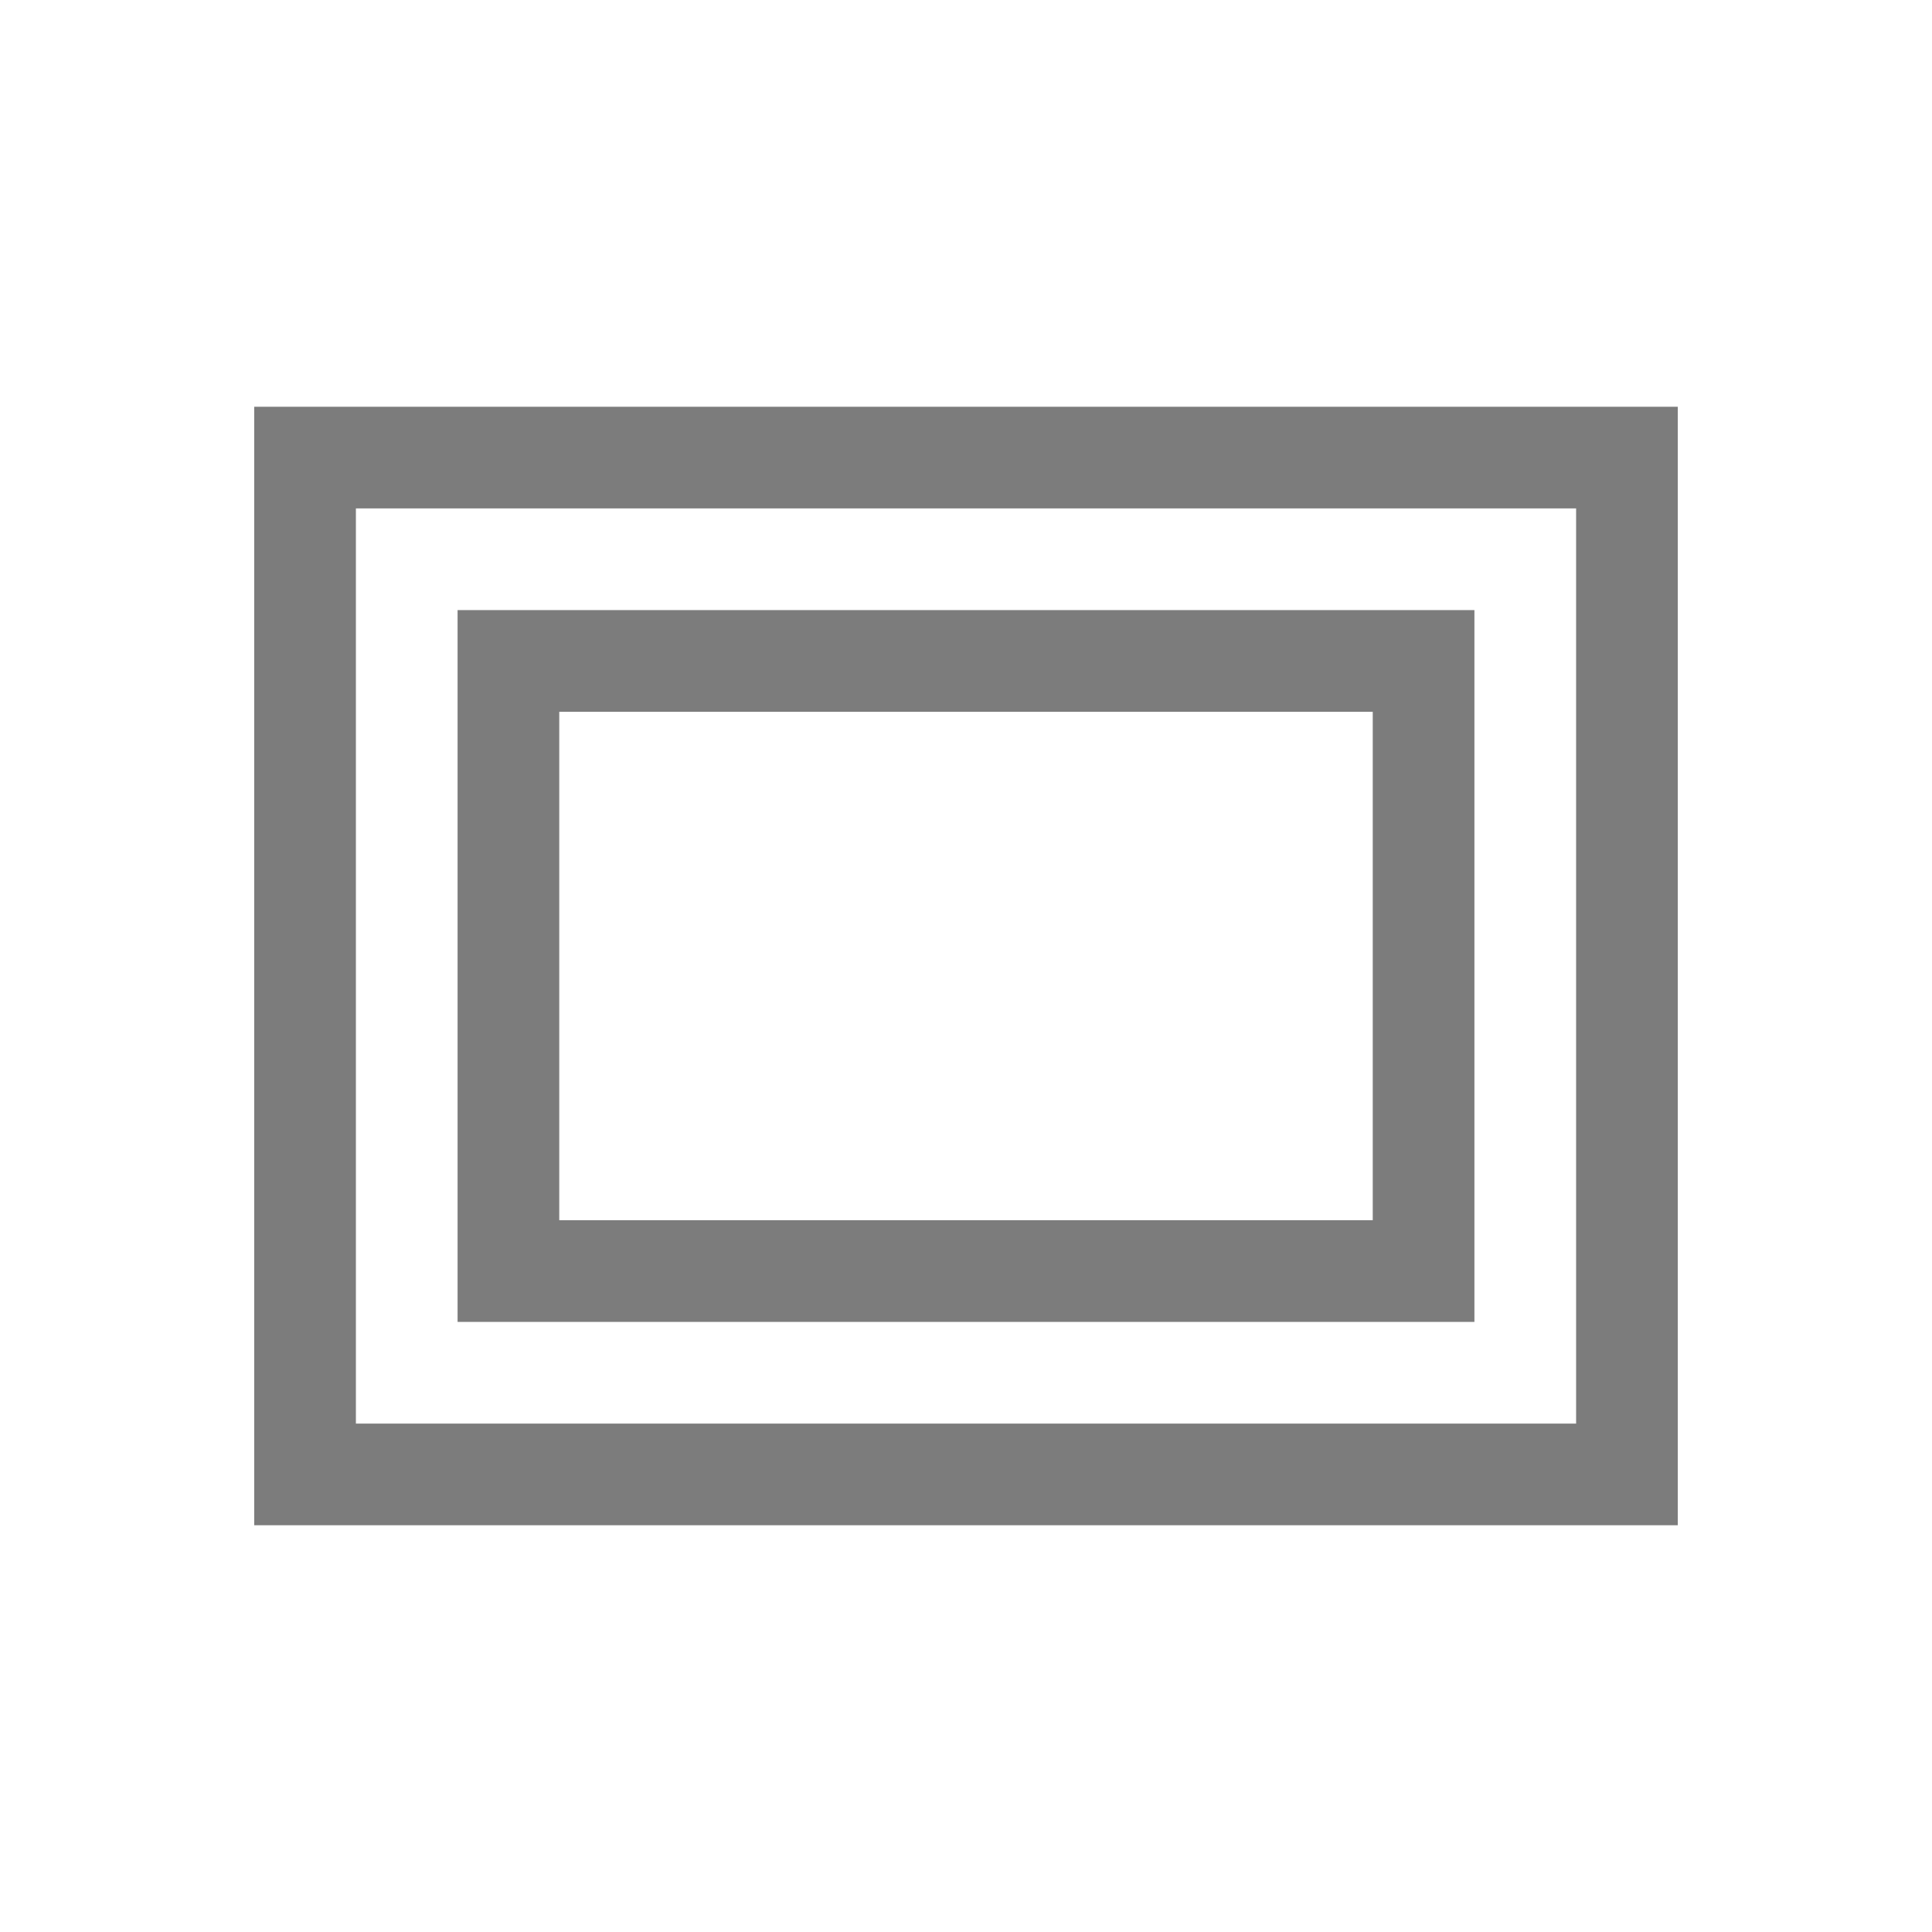 <svg viewBox="-3 -3 38 38" fit="" height="100%" width="100%" xmlns="http://www.w3.org/2000/svg">
      <path style="fill:#7c7c7c" d="M2 5v22h28V5zm2 2h24v18H4zm2 2v14h20V9zm2 2h16v10H8z"></path>
</svg>